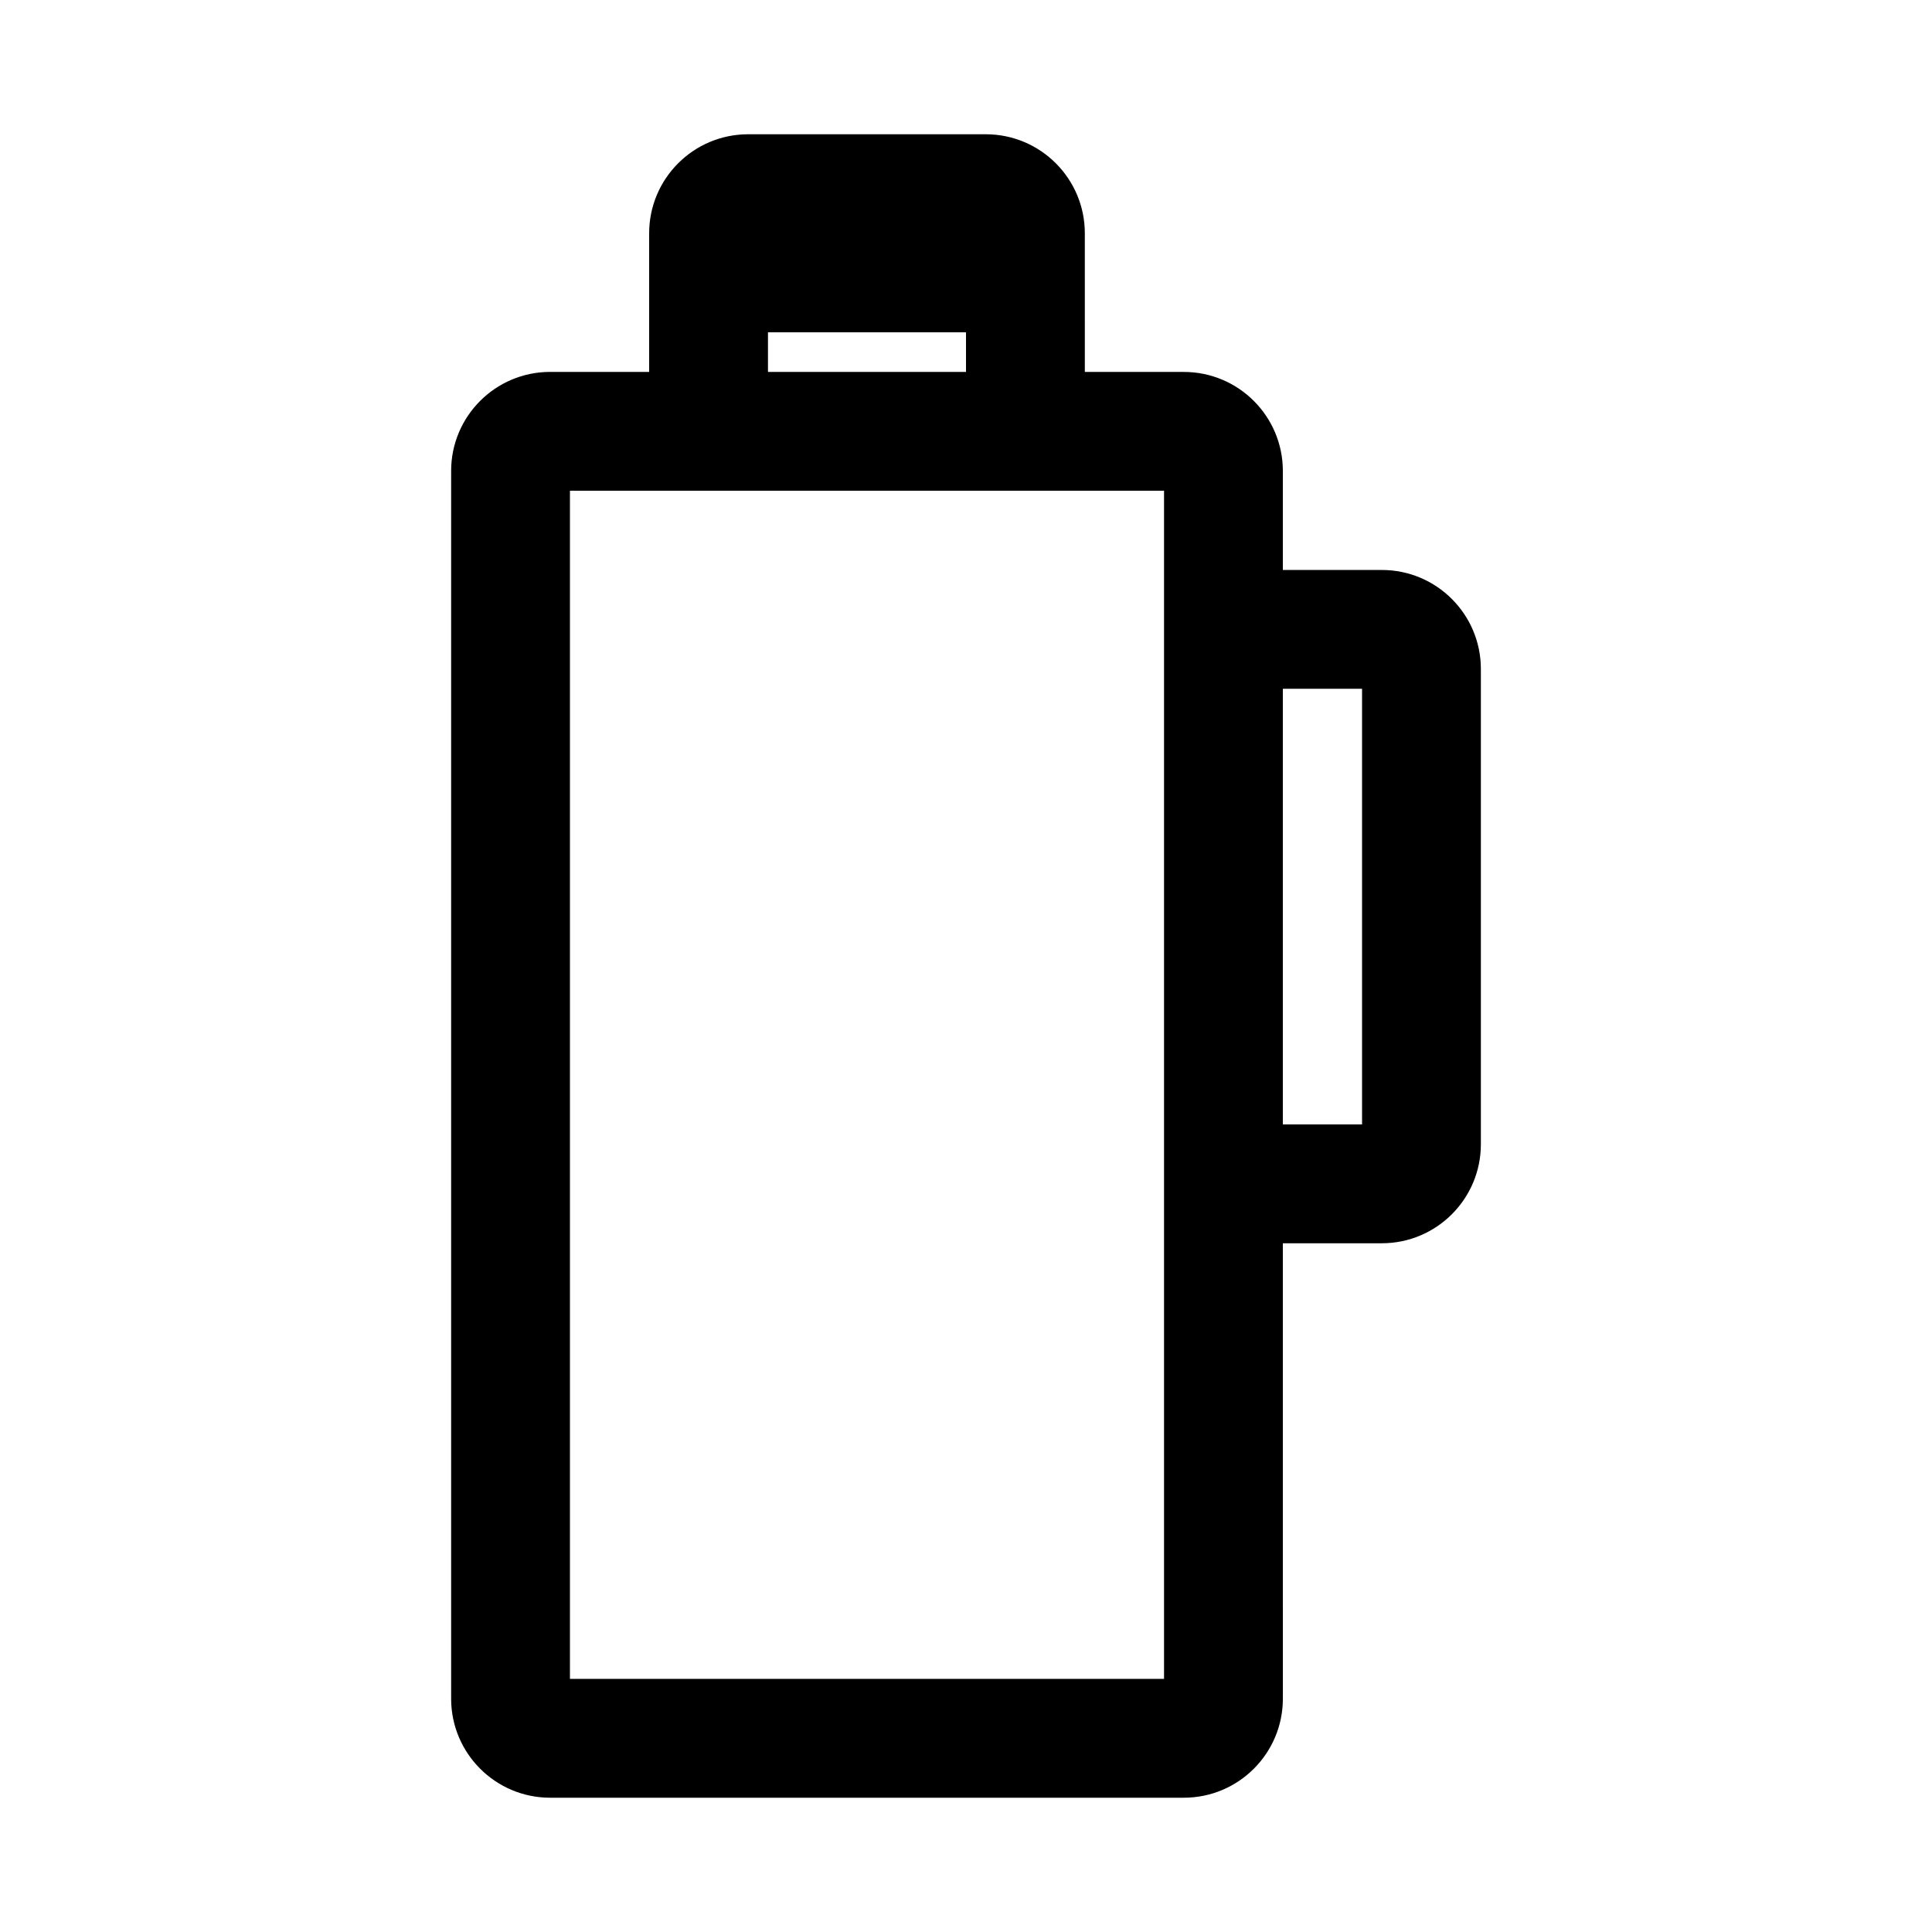 <?xml version="1.0" encoding="UTF-8"?>
<!-- Uploaded to: ICON Repo, www.iconrepo.com, Generator: ICON Repo Mixer Tools -->
<svg fill="#000000" width="800px" height="800px" version="1.1" viewBox="144 144 512 512" xmlns="http://www.w3.org/2000/svg">
 <path d="m431.49 205.82c0-14.484-11.758-26.238-26.242-26.238h-62.977c-14.484 0-26.238 11.754-26.238 26.238v36.738h-26.238c-14.484 0-26.238 11.754-26.238 26.238v325.38c0 14.484 11.754 26.238 26.238 26.238h167.94c14.484 0 26.238-11.754 26.238-26.238l-0.004-120.7h26.238c14.484 0 26.238-11.754 26.238-26.238v-125.95c0-14.484-11.754-26.238-26.238-26.238l-26.238-0.004v-26.238c0-14.484-11.754-26.238-26.238-26.238l-26.238-0.004zm73.469 120.71v115.46h-20.992v-115.46zm-52.477-15.746v278.14h-157.44v-314.88h157.44zm-104.96-68.223v-10.496h52.48v10.496z"/>
</svg>
